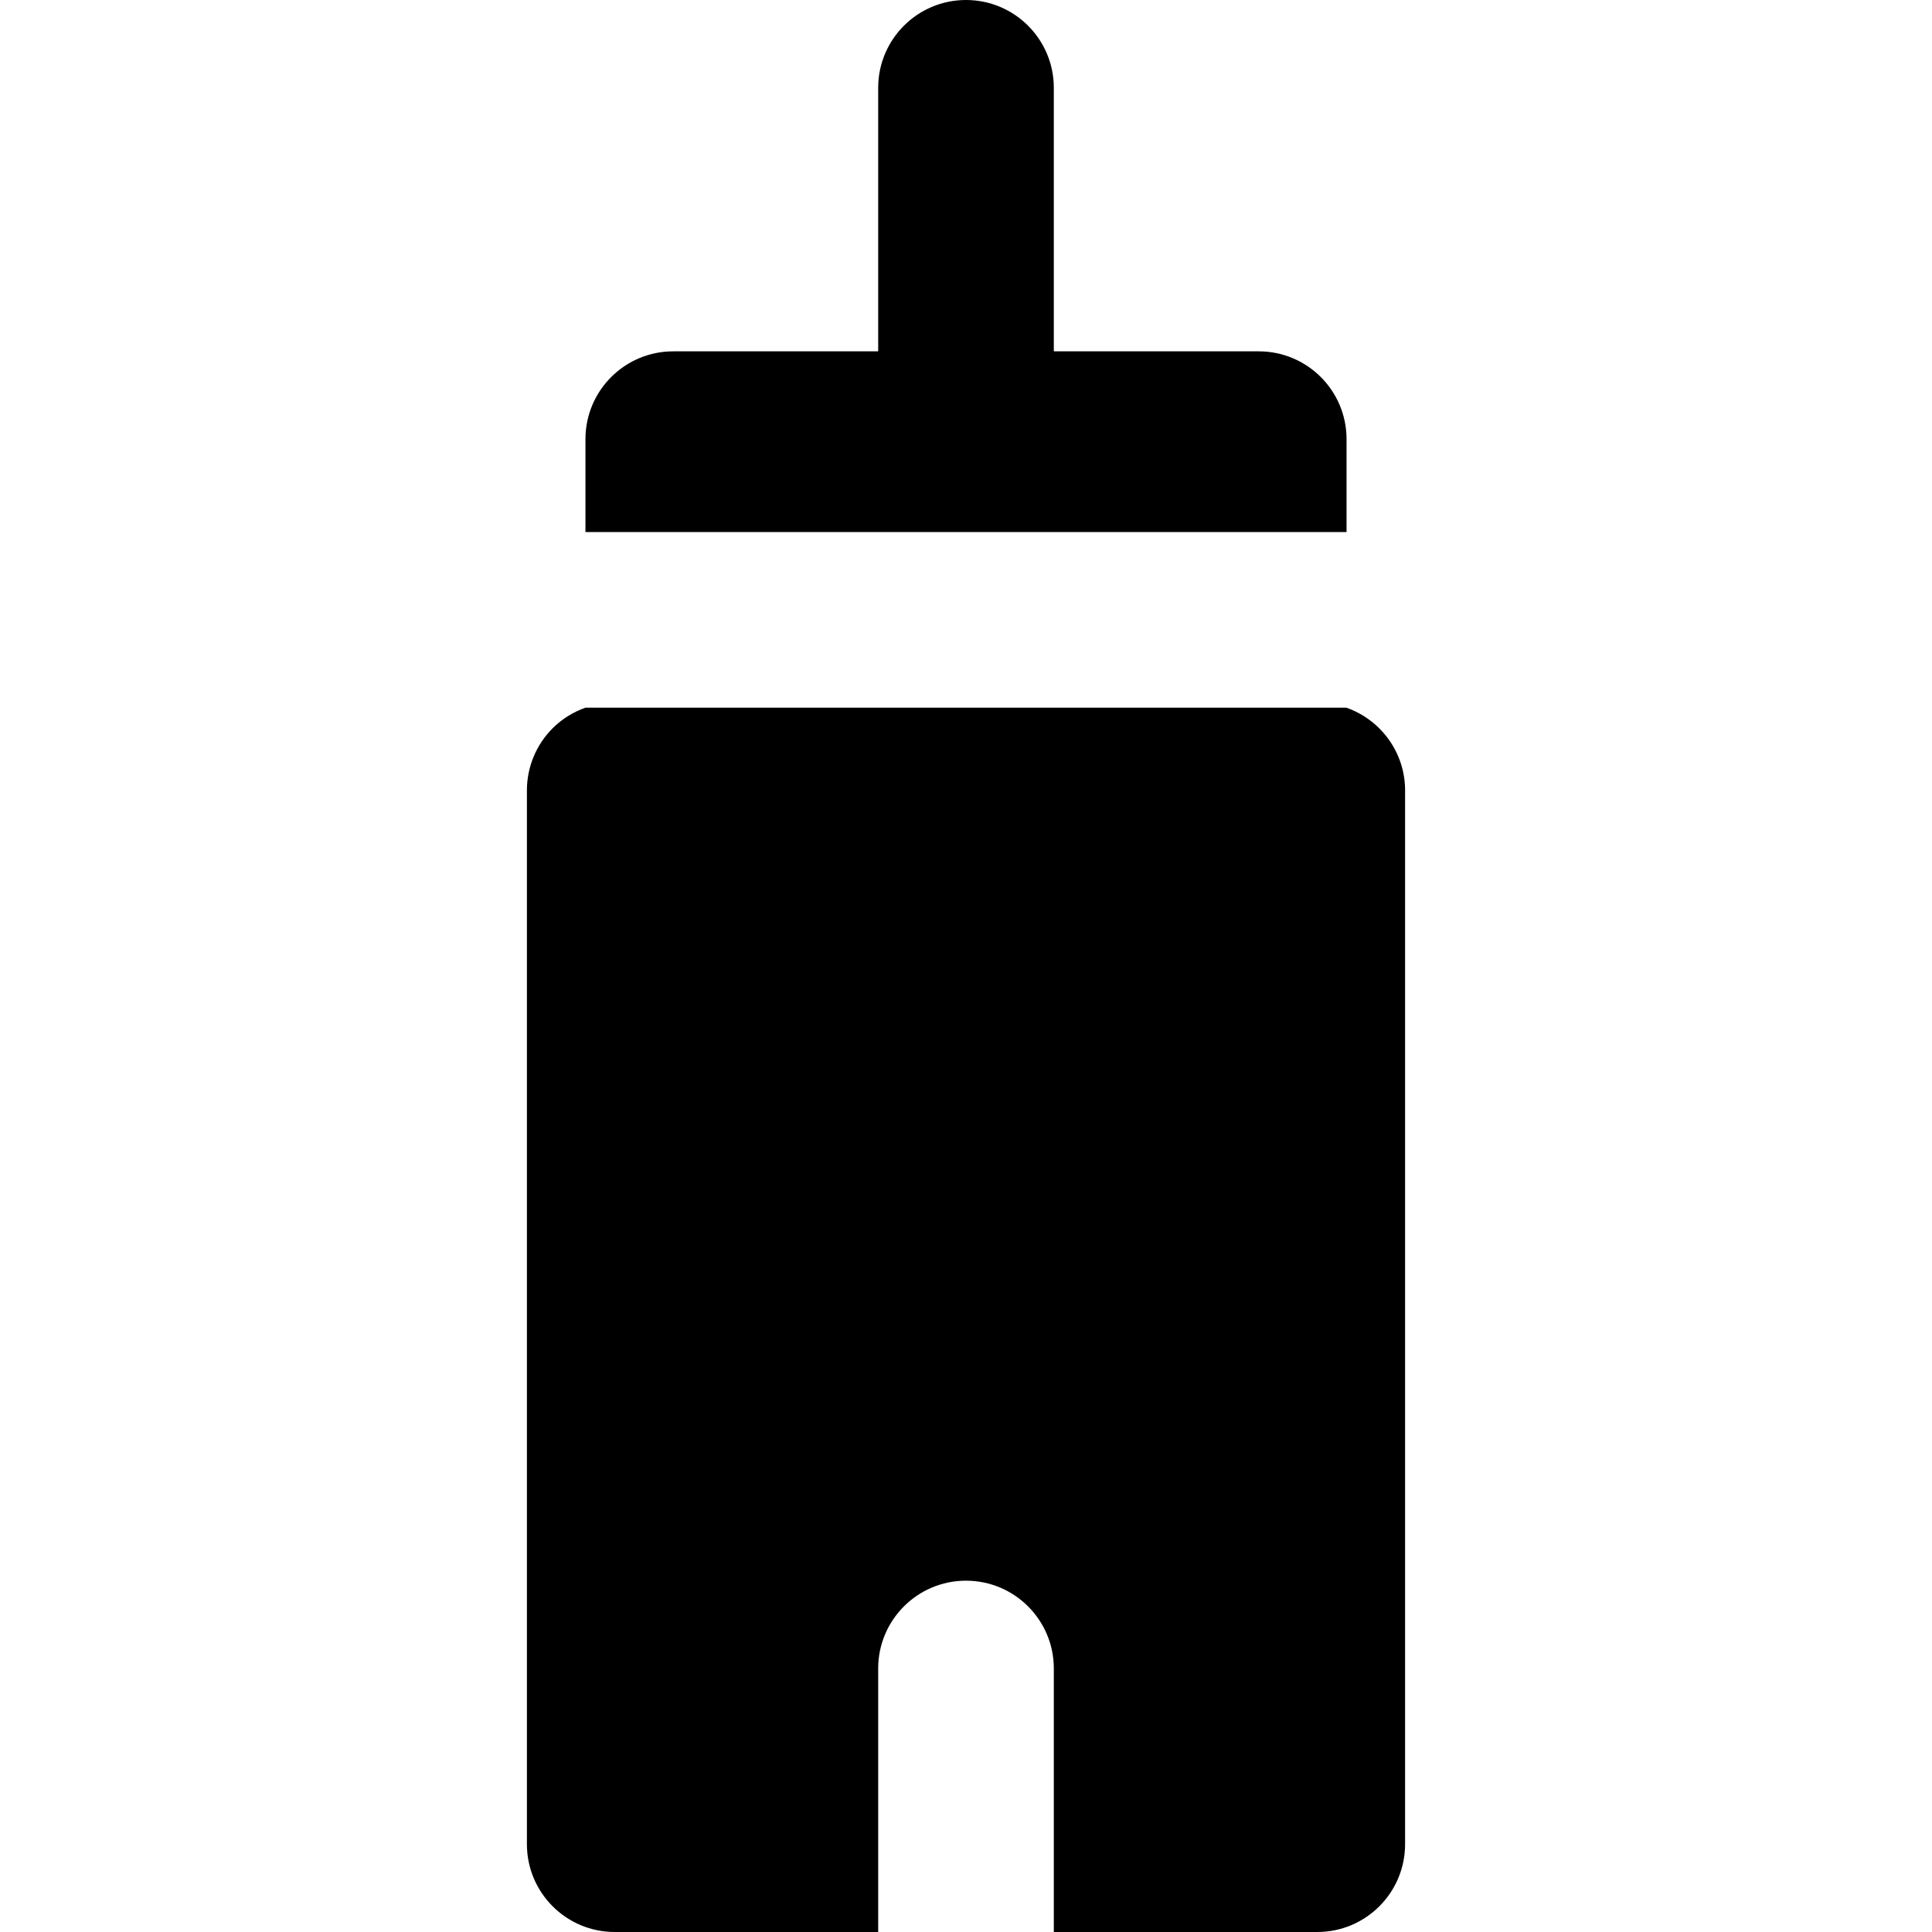<?xml version="1.0" encoding="iso-8859-1"?>
<!-- Uploaded to: SVG Repo, www.svgrepo.com, Generator: SVG Repo Mixer Tools -->
<svg fill="#000000" height="800px" width="800px" version="1.1" id="Layer_1" xmlns="http://www.w3.org/2000/svg" xmlns:xlink="http://www.w3.org/1999/xlink" 
	 viewBox="0 0 330 330" xml:space="preserve">
<g id="XMLID_472_">
	<path id="XMLID_473_" d="M105,330h45v-30v-15.006c0-8.285,6.716-15,15-15s15,6.715,15,15V300v30h45c8.284,0,15-6.716,15-15V135.016
		c0-6.528-4.178-12.067-10-14.128v-0.012H100c-2.087,0.74-4.011,1.921-5.605,3.517C91.581,127.206,90,131.022,90,135v180
		C90,323.284,96.716,330,105,330z"/>
	<path id="XMLID_474_" d="M230,75.011c0-8.284-6.716-15-15-15h-35V15c0-8.284-6.716-15-15-15s-15,6.716-15,15v45.011h-35
		c-8.284,0-15,6.716-15,15v15.866h130V75.011z"/>
</g>
</svg>